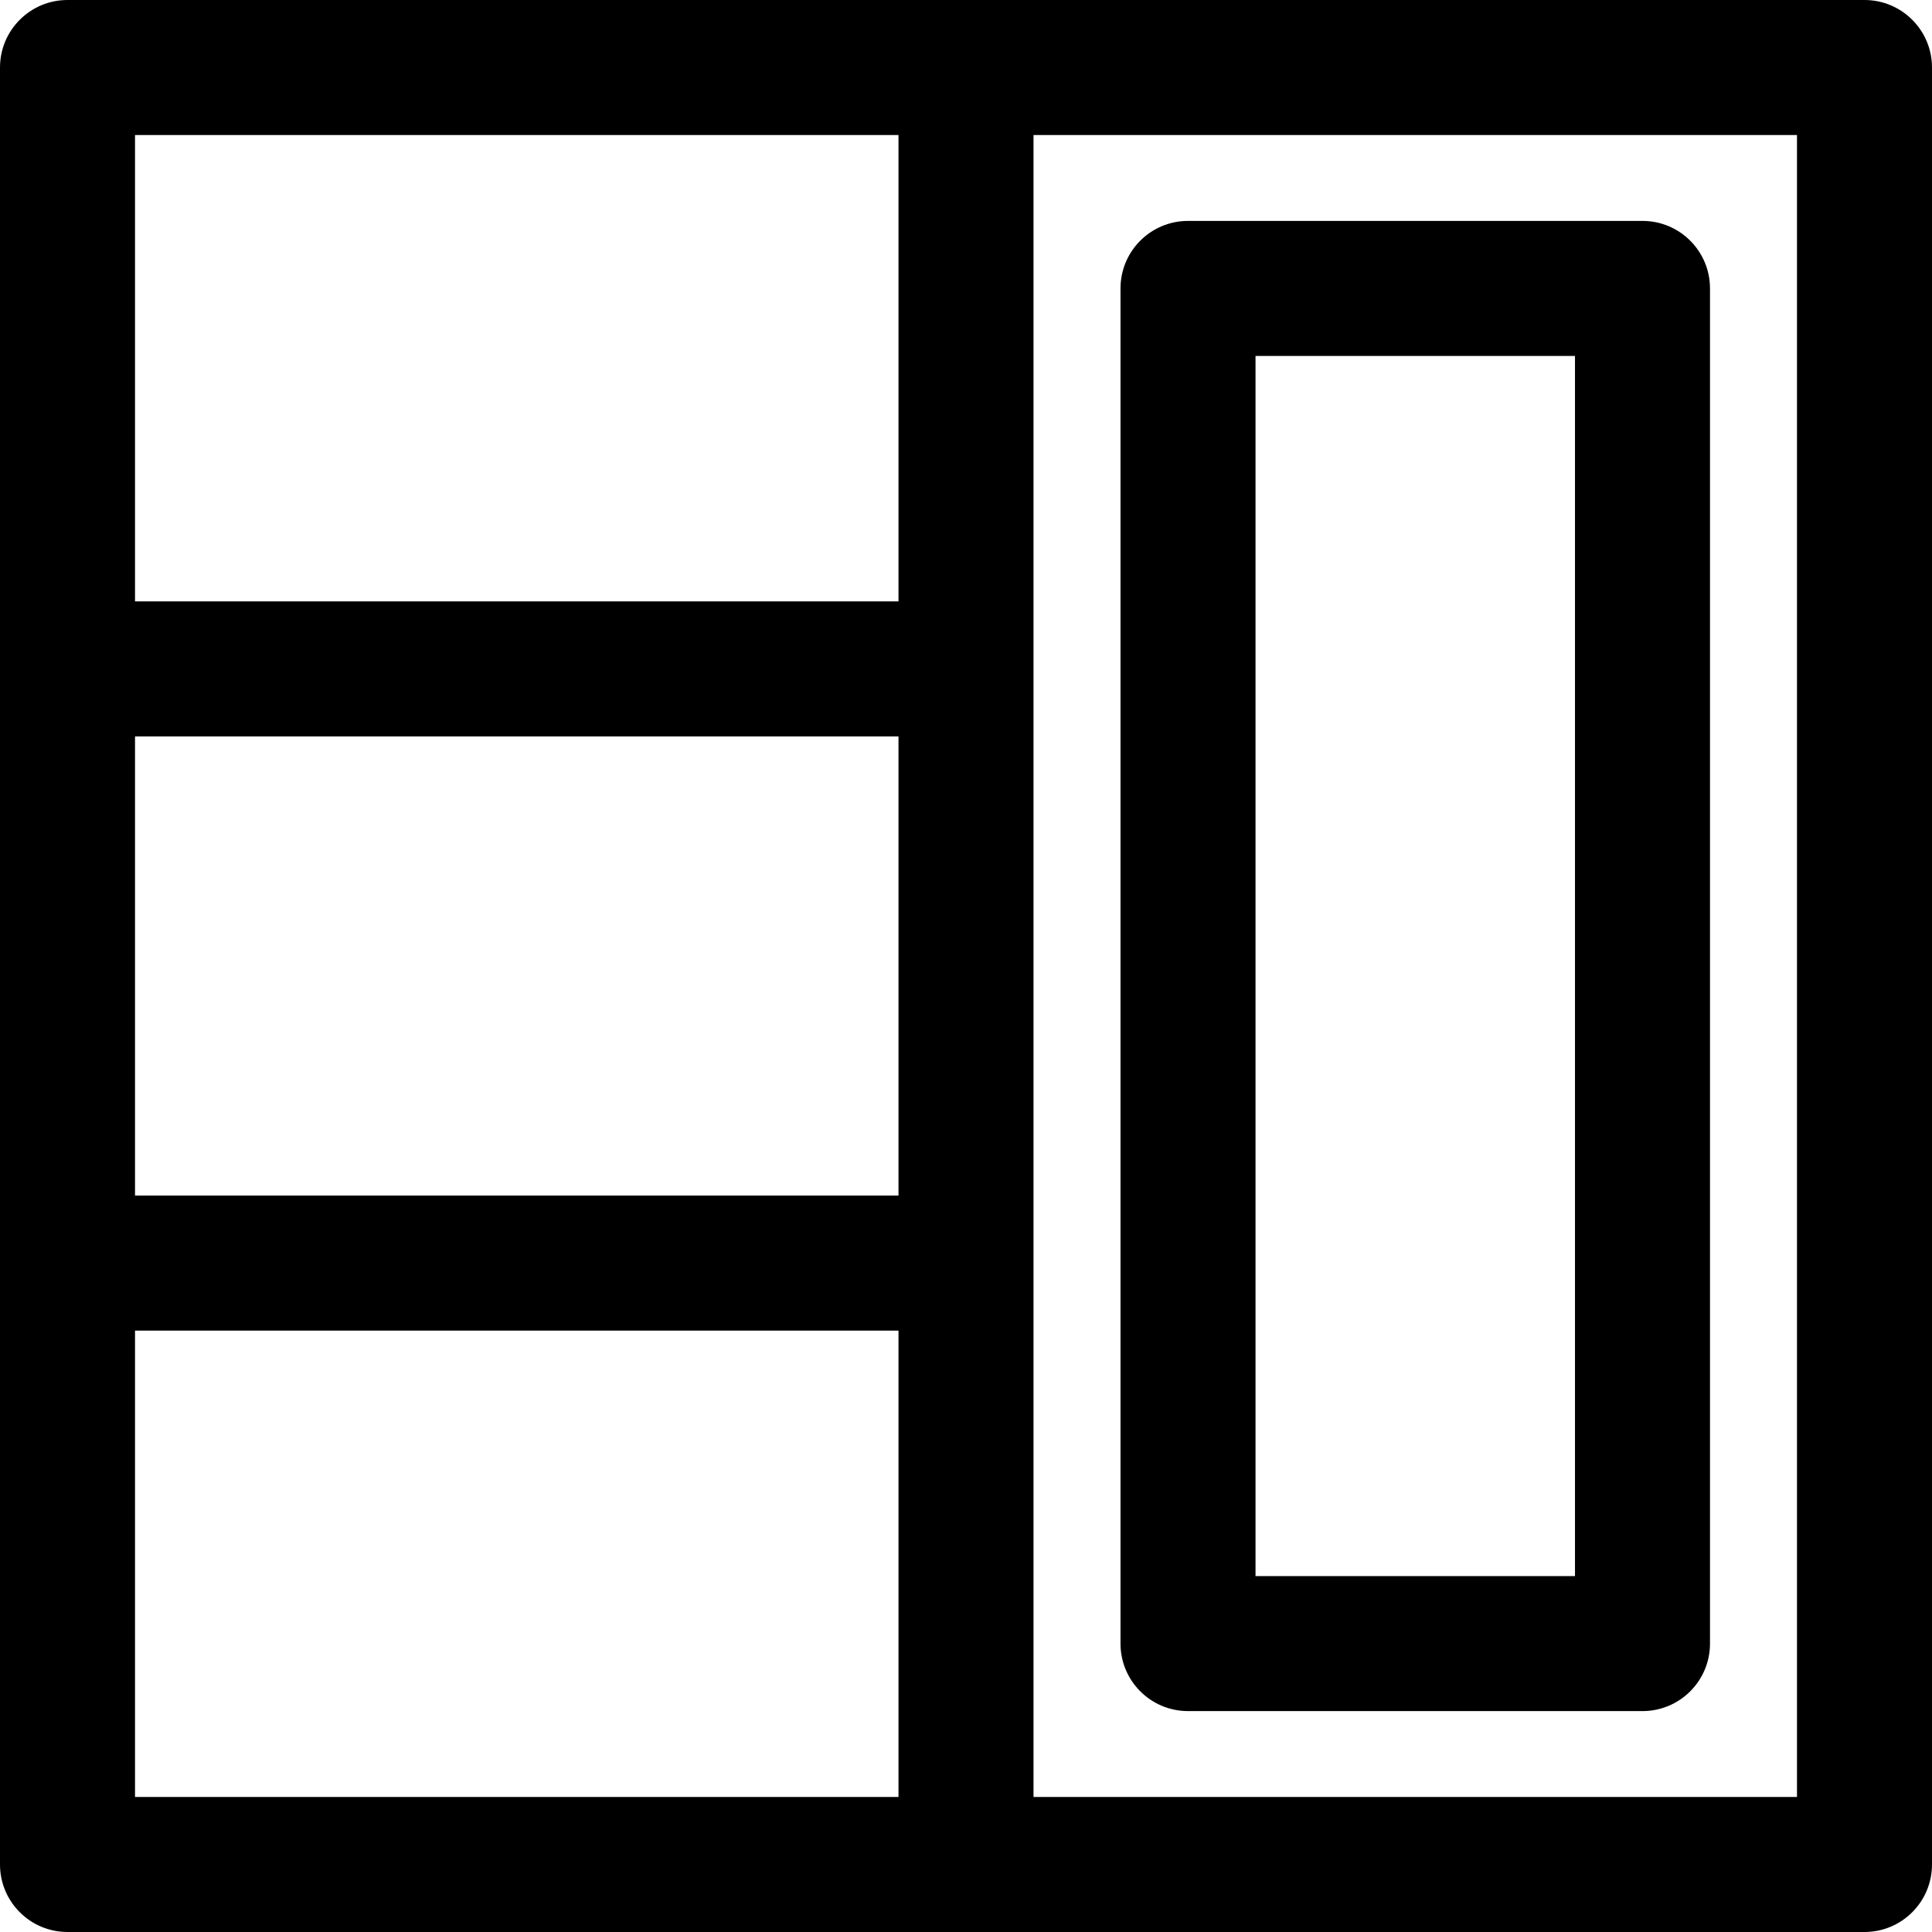 <?xml version="1.0" encoding="iso-8859-1"?>
<!-- Generator: Adobe Illustrator 18.0.0, SVG Export Plug-In . SVG Version: 6.00 Build 0)  -->
<!DOCTYPE svg PUBLIC "-//W3C//DTD SVG 1.1//EN" "http://www.w3.org/Graphics/SVG/1.1/DTD/svg11.dtd">
<svg version="1.1" id="Capa_1" xmlns="http://www.w3.org/2000/svg" xmlns:xlink="http://www.w3.org/1999/xlink" x="0px" y="0px"
	 viewBox="0 0 257.57 257.57" style="enable-background:new 0 0 257.57 257.57;" xml:space="preserve">
<g>
	<path d="M248.57,0H9C4.029,0,0,4.029,0,9v239.57c0,4.971,4.029,9,9,9h239.57c4.971,0,9-4.029,9-9V9
		C257.57,4.029,253.541,0,248.57,0z M18,98.179h101.785v61.212H18V98.179z M119.785,18v62.179H18V18H119.785z M18,177.391h101.785
		v62.179H18V177.391z M239.57,239.57H137.785V18H239.57V239.57z"/>
	<path d="M158.383,228.119h60.59c4.971,0,9-4.029,9-9V38.452c0-4.971-4.029-9-9-9h-60.59c-4.971,0-9,4.029-9,9v180.667
		C149.383,224.089,153.412,228.119,158.383,228.119z M167.383,47.452h42.59v162.667h-42.59V47.452z"/>
</g>
<g>
</g>
<g>
</g>
<g>
</g>
<g>
</g>
<g>
</g>
<g>
</g>
<g>
</g>
<g>
</g>
<g>
</g>
<g>
</g>
<g>
</g>
<g>
</g>
<g>
</g>
<g>
</g>
<g>
</g>
</svg>
